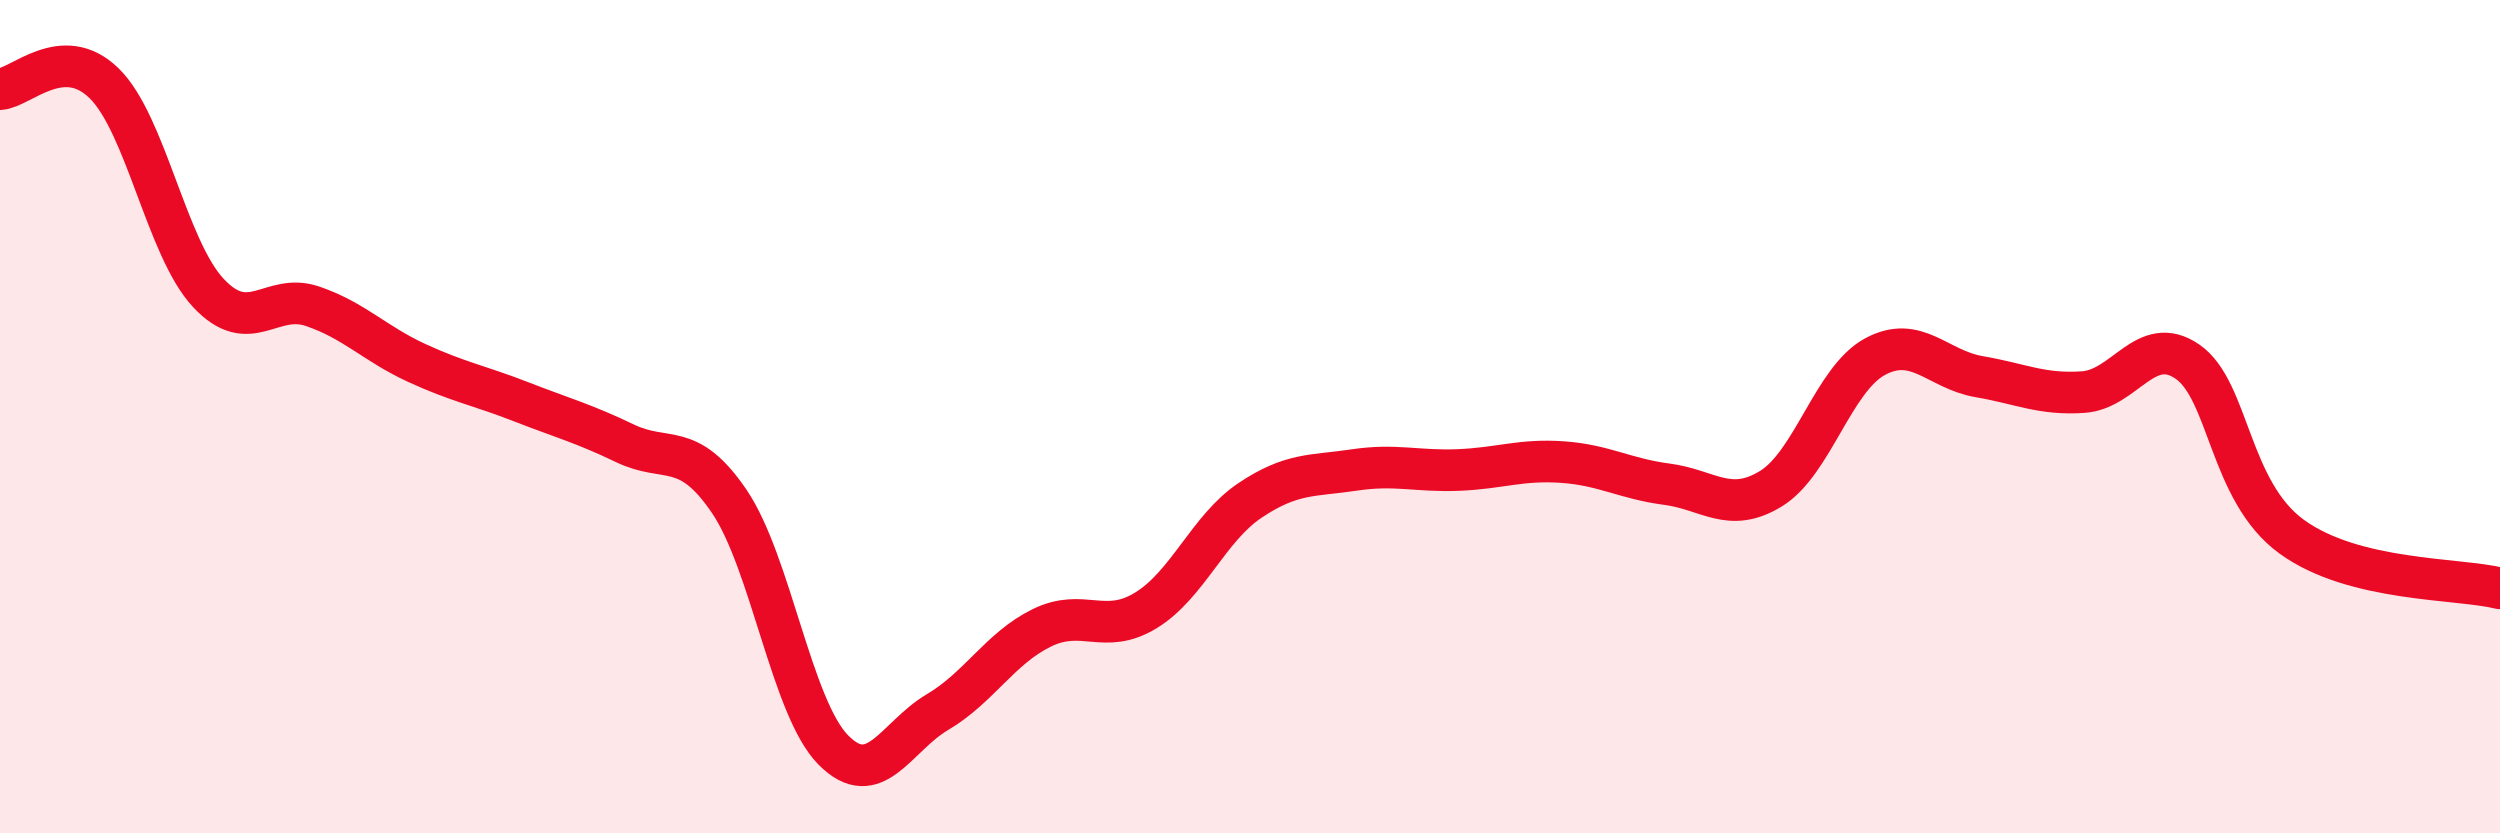 
    <svg width="60" height="20" viewBox="0 0 60 20" xmlns="http://www.w3.org/2000/svg">
      <path
        d="M 0,2.14 C 0.5,2.11 1.5,1.02 2.5,2 C 3.5,2.98 4,5.96 5,7.03 C 6,8.1 6.5,7.01 7.5,7.35 C 8.5,7.69 9,8.25 10,8.71 C 11,9.17 11.5,9.25 12.5,9.64 C 13.5,10.03 14,10.16 15,10.64 C 16,11.12 16.5,10.56 17.5,12.03 C 18.5,13.5 19,16.99 20,18 C 21,19.01 21.5,17.68 22.5,17.09 C 23.5,16.5 24,15.56 25,15.07 C 26,14.58 26.5,15.26 27.5,14.65 C 28.5,14.04 29,12.68 30,12.01 C 31,11.34 31.5,11.43 32.5,11.28 C 33.5,11.13 34,11.32 35,11.28 C 36,11.24 36.5,11.02 37.5,11.09 C 38.5,11.16 39,11.49 40,11.62 C 41,11.75 41.5,12.34 42.5,11.73 C 43.5,11.12 44,9.1 45,8.56 C 46,8.02 46.5,8.87 47.5,9.04 C 48.5,9.21 49,9.48 50,9.41 C 51,9.34 51.5,7.99 52.5,8.68 C 53.5,9.37 53.5,11.79 55,12.88 C 56.5,13.97 59,13.87 60,14.12L60 20L0 20Z"
        fill="#EB0A25"
        opacity="0.1"
        stroke-linecap="round"
        stroke-linejoin="round"
      />
      <path
        d="M 0,2.14 C 0.5,2.11 1.5,1.02 2.5,2 C 3.5,2.98 4,5.96 5,7.03 C 6,8.1 6.5,7.01 7.5,7.35 C 8.5,7.69 9,8.25 10,8.71 C 11,9.17 11.5,9.25 12.5,9.64 C 13.5,10.03 14,10.16 15,10.64 C 16,11.12 16.5,10.56 17.5,12.03 C 18.5,13.5 19,16.99 20,18 C 21,19.01 21.5,17.68 22.5,17.09 C 23.5,16.5 24,15.56 25,15.07 C 26,14.58 26.5,15.26 27.5,14.65 C 28.5,14.04 29,12.68 30,12.01 C 31,11.34 31.5,11.43 32.5,11.28 C 33.5,11.13 34,11.32 35,11.28 C 36,11.24 36.5,11.02 37.5,11.09 C 38.5,11.16 39,11.49 40,11.62 C 41,11.75 41.5,12.34 42.5,11.73 C 43.5,11.12 44,9.1 45,8.56 C 46,8.02 46.5,8.87 47.5,9.04 C 48.5,9.21 49,9.48 50,9.41 C 51,9.34 51.5,7.99 52.5,8.68 C 53.5,9.37 53.5,11.79 55,12.88 C 56.5,13.97 59,13.87 60,14.12"
        stroke="#EB0A25"
        stroke-width="1"
        fill="none"
        stroke-linecap="round"
        stroke-linejoin="round"
      />
    </svg>
  